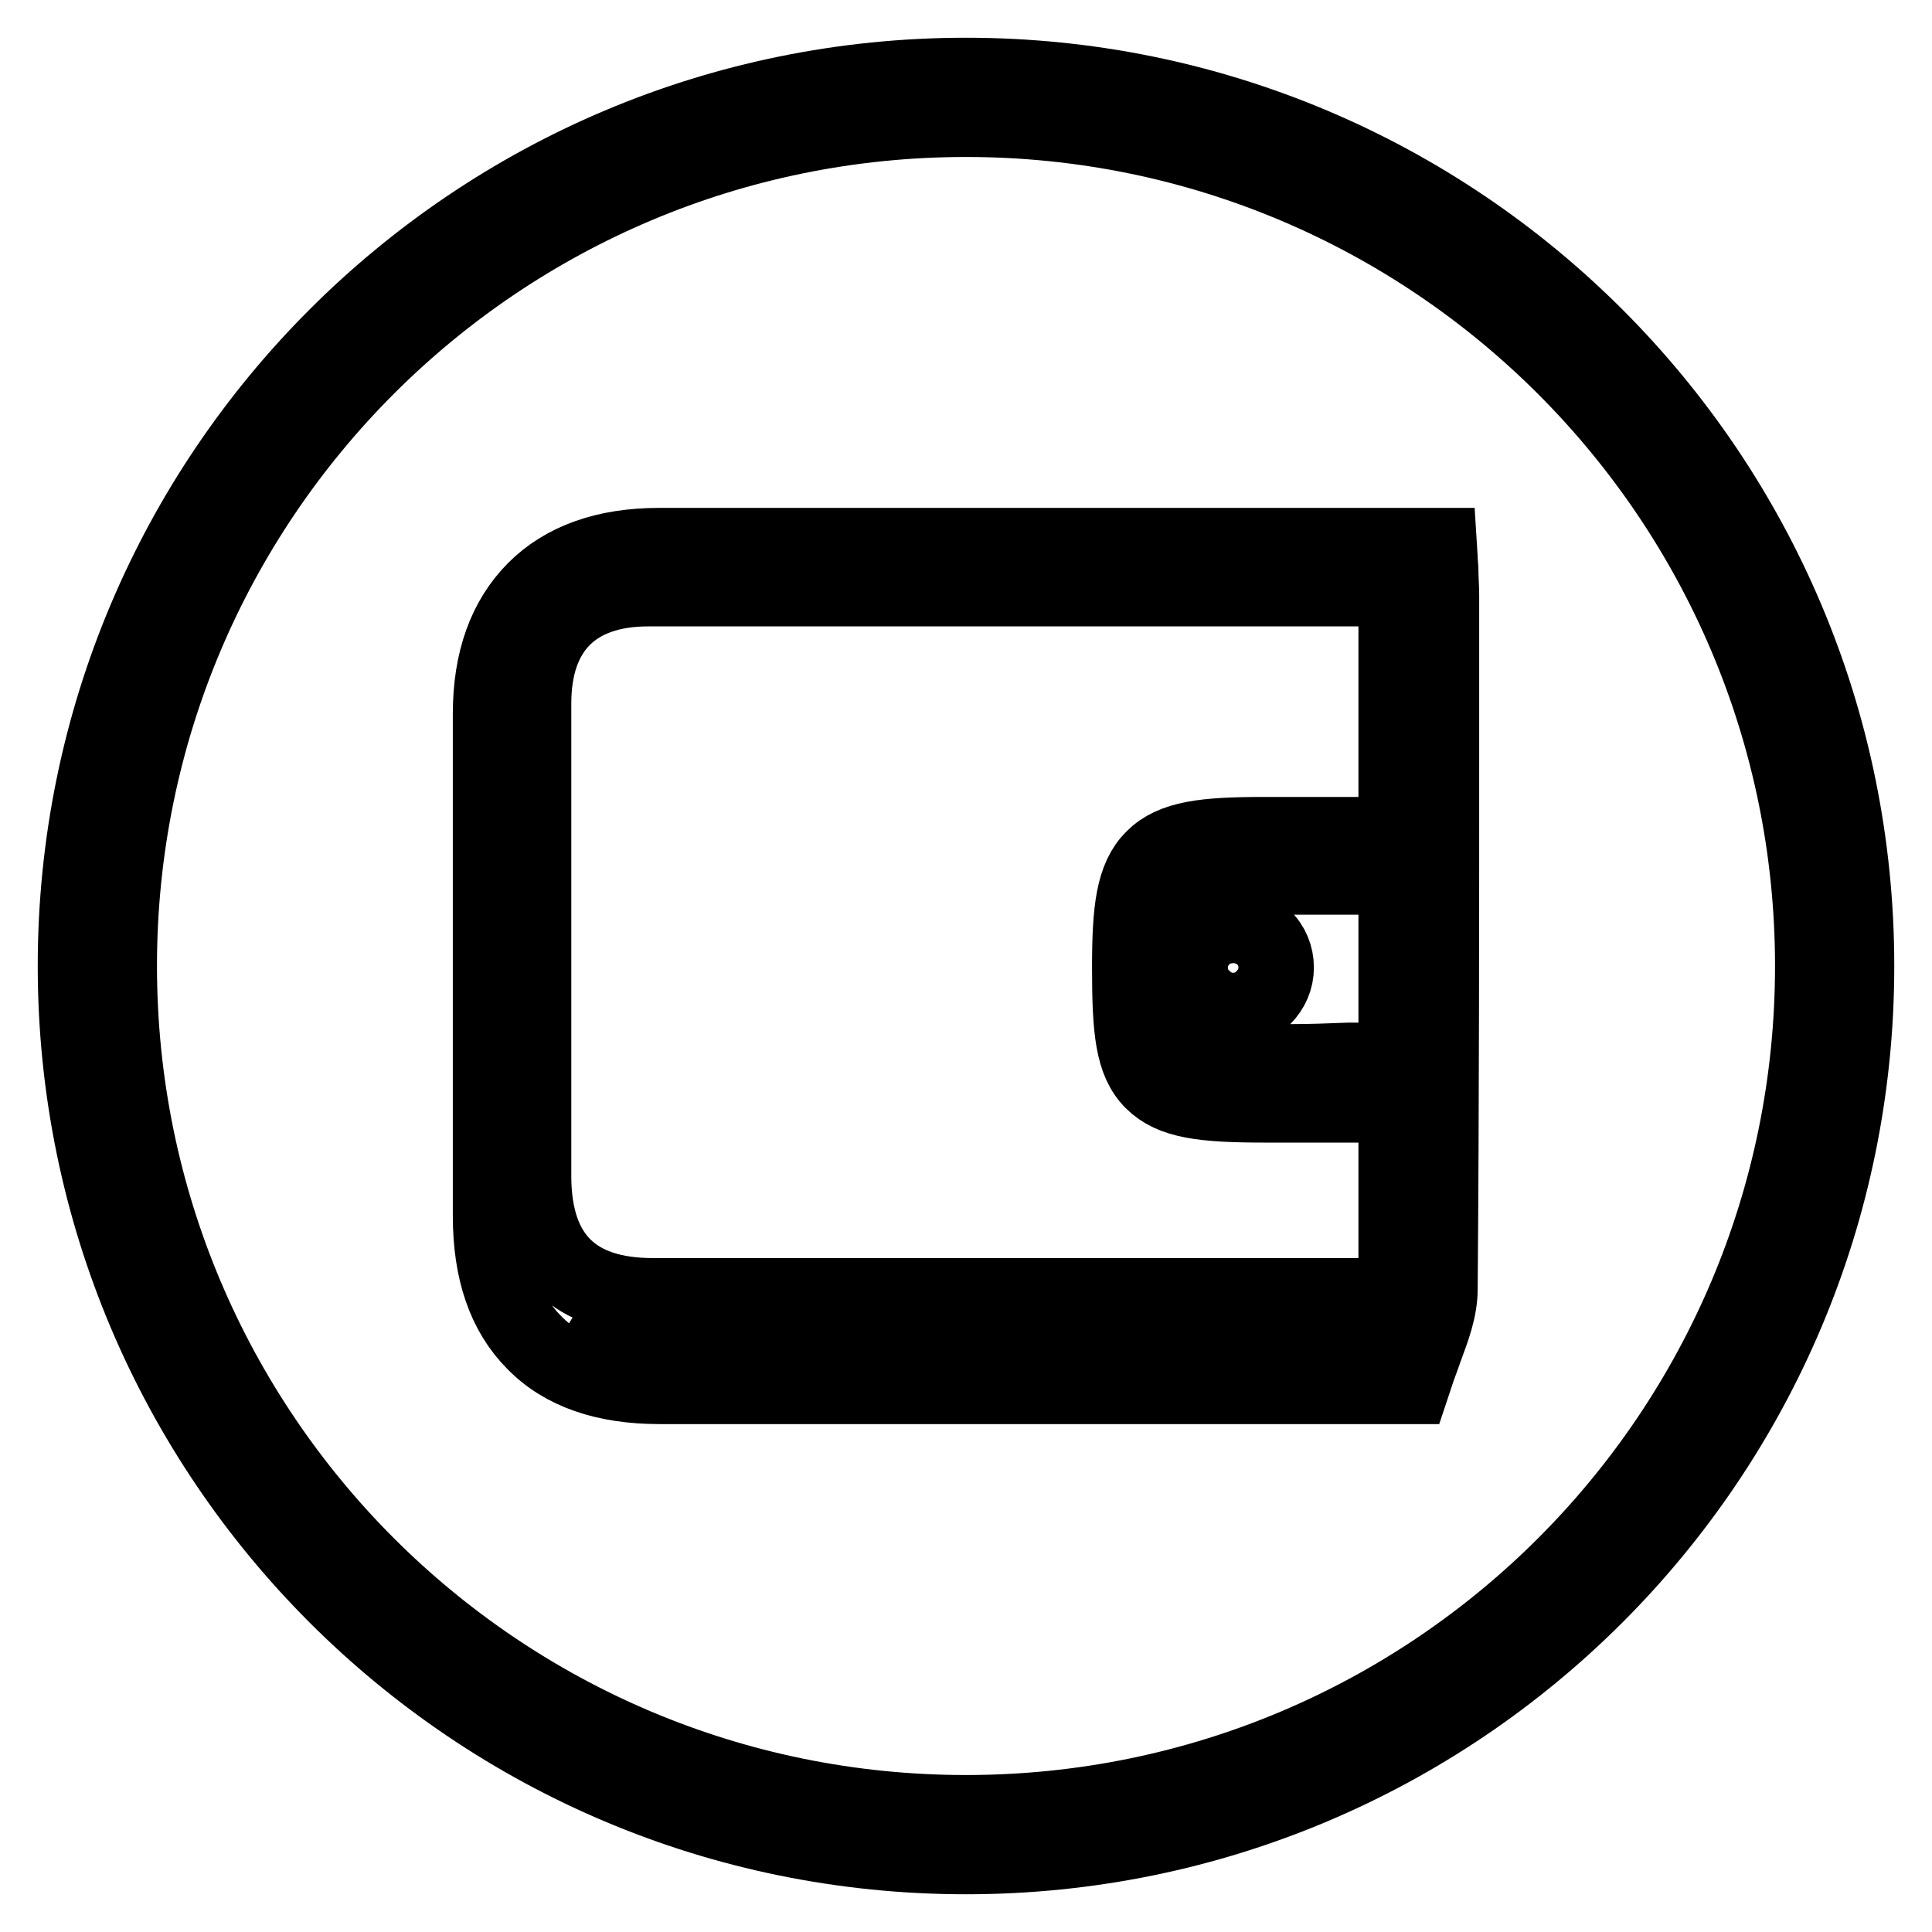 <?xml version="1.0" encoding="utf-8"?>
<!-- Svg Vector Icons : http://www.onlinewebfonts.com/icon -->
<!DOCTYPE svg PUBLIC "-//W3C//DTD SVG 1.1//EN" "http://www.w3.org/Graphics/SVG/1.1/DTD/svg11.dtd">
<svg version="1.1" xmlns="http://www.w3.org/2000/svg" xmlns:xlink="http://www.w3.org/1999/xlink" x="0px" y="0px" viewBox="0 0 256 256" enable-background="new 0 0 256 256" xml:space="preserve">
<g> <path stroke-width="10" fill-opacity="0" stroke="#000000"  d="M159.4,124.2c-1.1,1.1-1.7,2.5-1.7,4c0,1.5,0.6,3,1.7,4c1.1,1.1,2.5,1.7,4,1.7s3-0.6,4-1.7 c1.1-1.1,1.7-2.5,1.7-4c0-1.5-0.6-3-1.7-4C165.3,122.1,161.5,122.1,159.4,124.2z M191,97.6l0-18.8c0-1-0.1-2.1-0.1-3.2 c0-0.5-0.1-1.1-0.1-1.7l-0.1-1.6l-62.5,0l-40.9,0c-7.1,0-12.6,2-16.4,5.8C67,82,65,87.5,65,94.6c0,19.2,0,40.3,0,66.5 c0,7.3,1.9,12.9,5.8,16.8c3.8,3.9,9.4,5.8,16.6,5.8l40.2,0l59.5,0l0.4-1.2c0.4-1.3,0.9-2.5,1.3-3.7c1-2.7,2-5.3,2-8 C191,146.3,191,121.5,191,97.6z M90,177.4l0.6,0c11.7-0.1,24.5-0.1,40.3-0.1l25.1,0c7.7,0,15.3,0,23,0c0.3,0,0.6,0,1,0 c0.9,0,1.7,0,2.1,0.1c0,0,0.1,0.1,0.2,0.1c-0.1,0.2-0.3,0.5-0.6,0.6c-0.2,0-0.3,0-0.7,0c-0.2,0-0.4,0-0.7,0l-48.2,0 c-19.2,0-34,0-47.9,0c-3.2,0-5.8-0.9-7.9-2.7C80.7,177.2,85.5,177.4,90,177.4z M167.4,110.6c-7.8,0-12,0.5-14.6,3.1 c-2.6,2.6-3.1,6.8-3.1,14.5c0,8.3,0.4,12.5,3,15.1c2.6,2.6,6.7,3.1,15,3.1H185v25.3l-55.5,0l-43,0c-10.4,0-15.7-5.2-15.8-15.6 c0-24.4,0-44.4,0-62.9c0-9.8,5.4-15.2,15.2-15.2c12.3,0,25.3,0,39.7,0l56.4,0c0.9,0,1.9,0.1,3,0.1l0,32.5H167.4z M171.1,140.7 c-4.5,0-8.3,0-11.7-0.2c-2.4-0.1-3.8-1.7-3.9-4.4c-0.1-5.1-0.1-10.3,0-15.3c0.1-2.6,1.6-4.3,3.9-4.4c3.4-0.1,7.1-0.2,11.7-0.2 c2.6,0,5.2,0,7.7,0l0.8,0c1.8,0,3.6,0,5.4,0v24.3c-2.1,0-4.2,0-6.2,0C176.3,140.6,173.6,140.7,171.1,140.7z M128,10 C62.8,10,10,62.8,10,128c0,65.2,52.8,118,118,118c65.2,0,118-52.8,118-118C246,62.8,193.2,10,128,10z M128,240.2 C66,240.2,15.8,190,15.8,128C15.8,66,66,15.8,128,15.8c62,0,112.2,50.3,112.2,112.2C240.2,190,190,240.2,128,240.2z"/></g>
</svg>